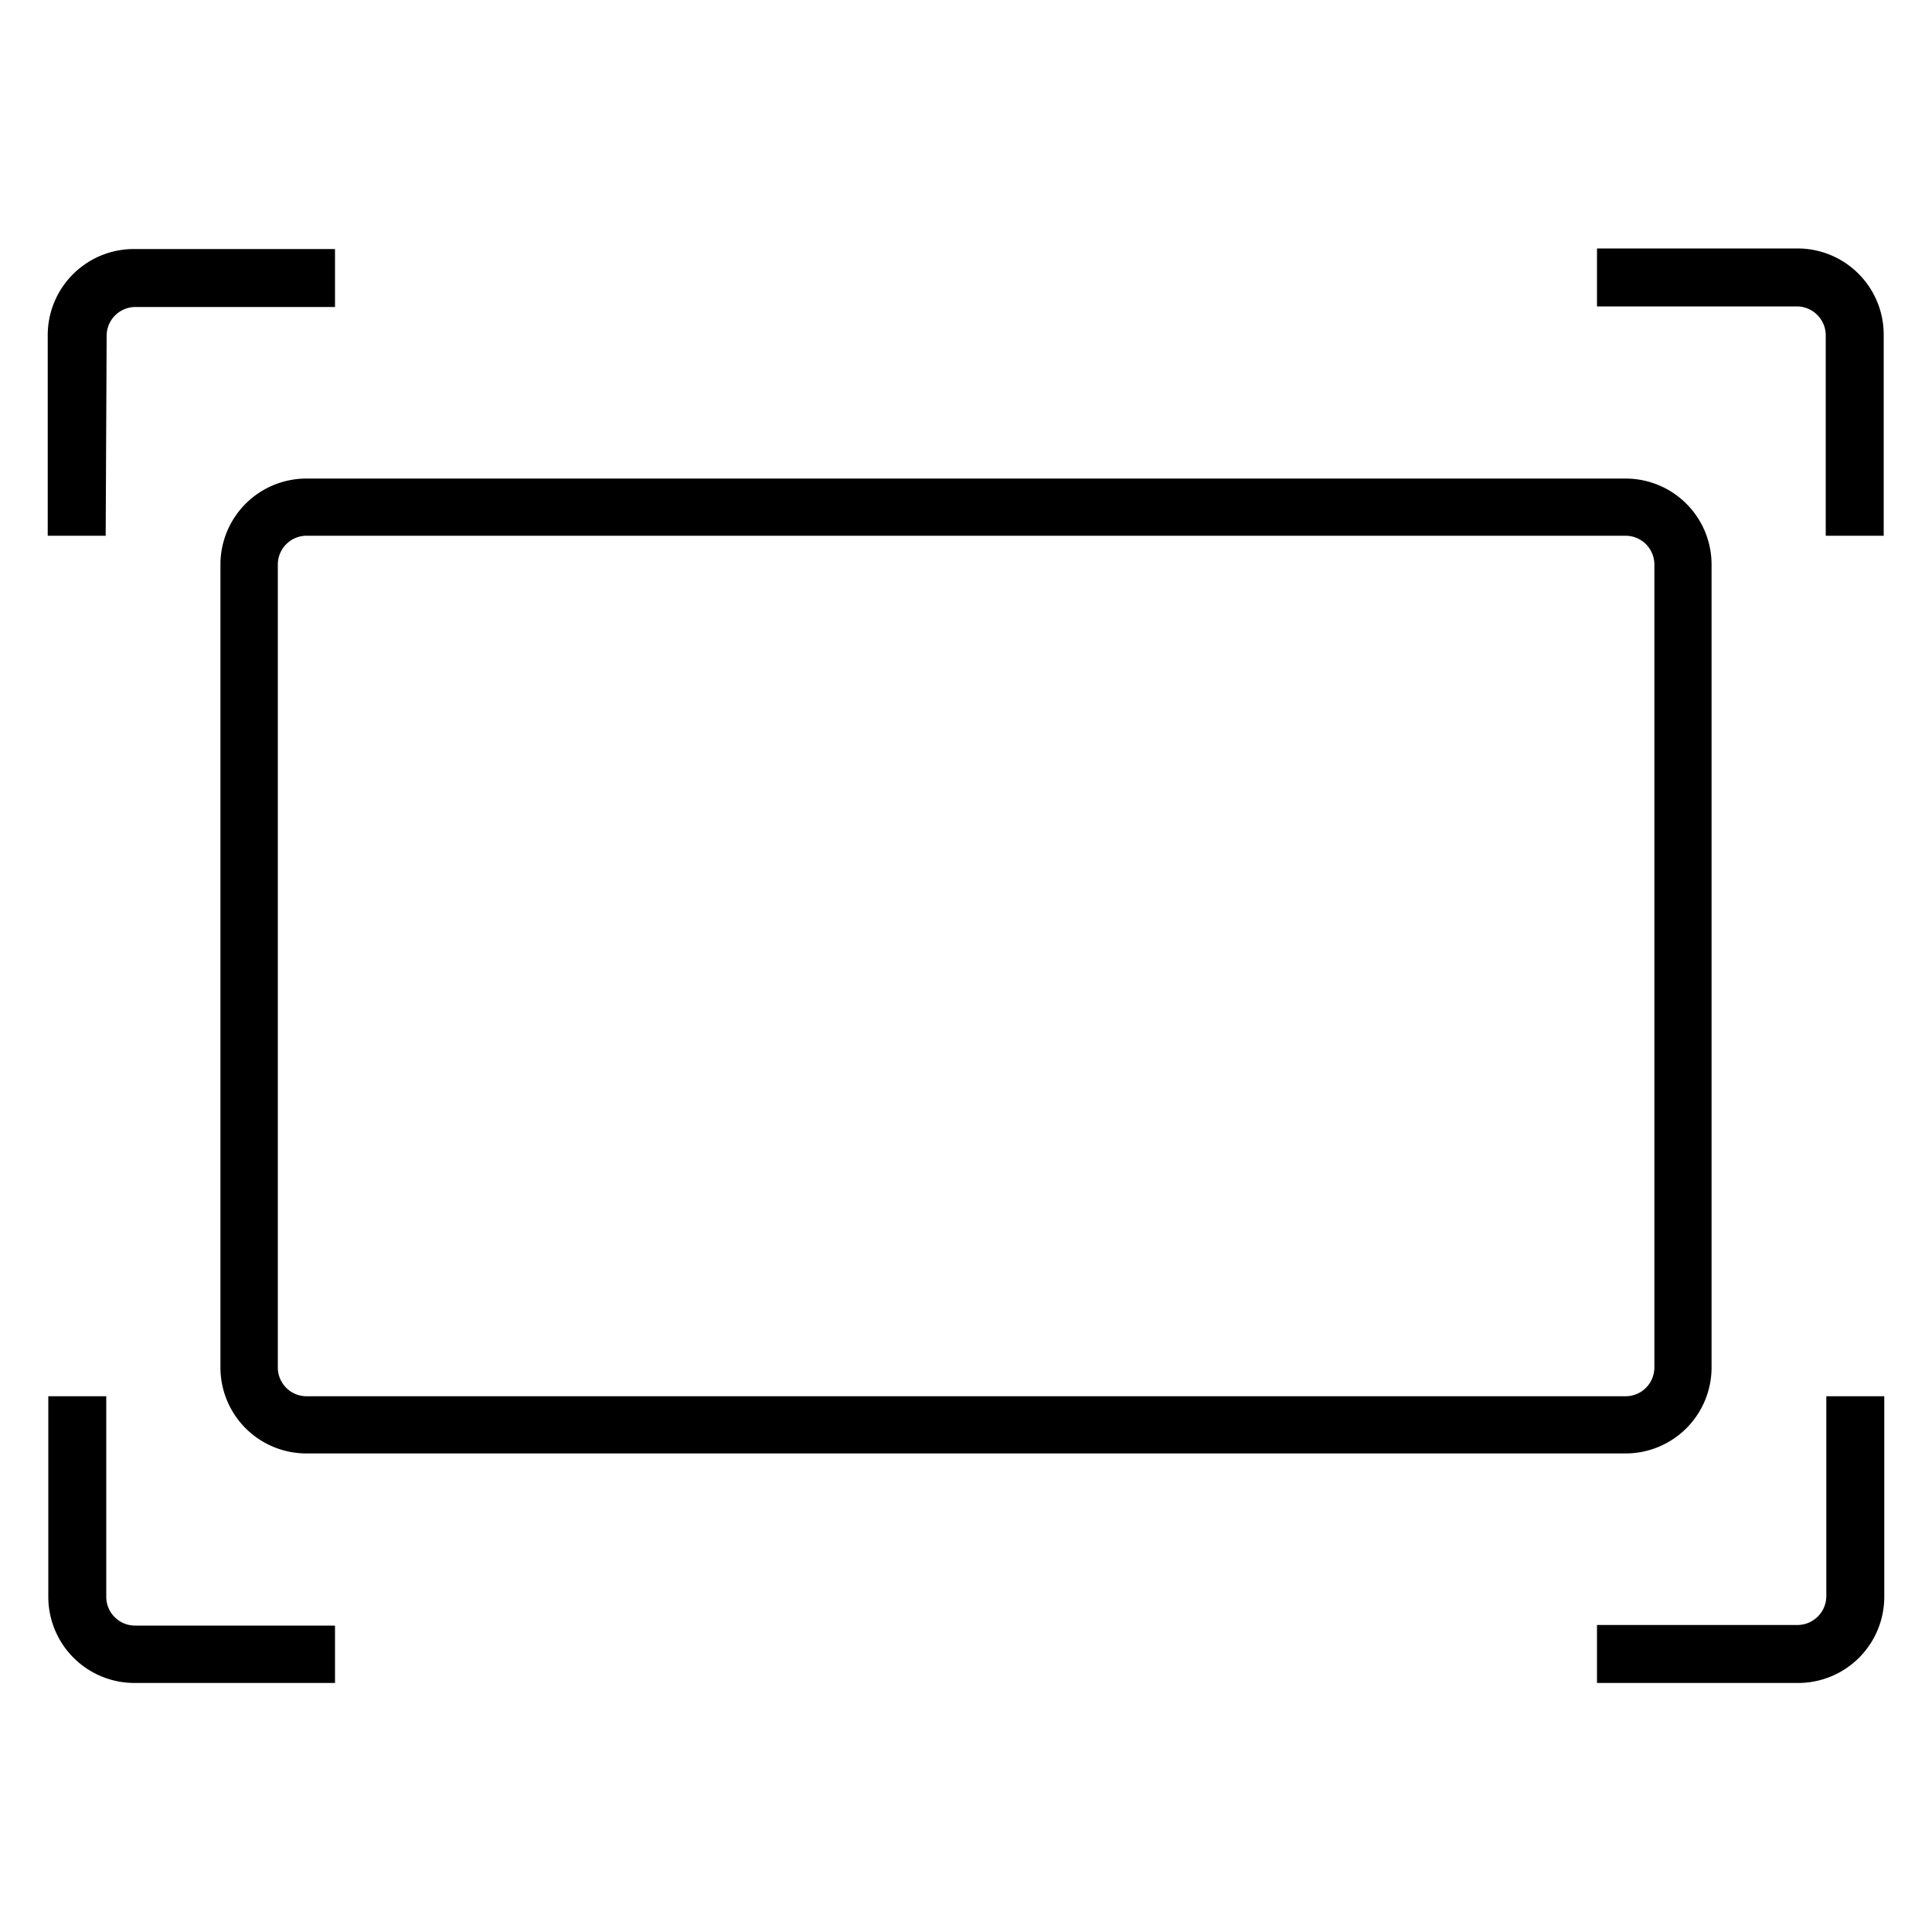 <svg id="Camada_1" data-name="Camada 1" xmlns="http://www.w3.org/2000/svg" viewBox="0 0 100 100"><title>expandir</title><path d="M84.14,75.23H15.86a4.45,4.45,0,0,1-4.45-4.45V29.22a4.45,4.45,0,0,1,4.45-4.45H84.14a4.45,4.45,0,0,1,4.45,4.45V70.78A4.45,4.45,0,0,1,84.14,75.23ZM15.86,27.73a1.49,1.49,0,0,0-1.48,1.49V70.78a1.49,1.49,0,0,0,1.48,1.49H84.14a1.49,1.49,0,0,0,1.49-1.49V29.22a1.49,1.49,0,0,0-1.49-1.49Z"/><path d="M97.5,27.73h-3V17.34a1.5,1.5,0,0,0-1.48-1.48H82.66v-3H93.05a4.46,4.46,0,0,1,4.45,4.45Z"/><path d="M93.05,87.11H82.66v-3H93.05a1.5,1.5,0,0,0,1.48-1.48V72.27h3V82.66A4.46,4.46,0,0,1,93.05,87.11Z"/><path d="M5.47,27.73h-3V17.34A4.46,4.46,0,0,1,7,12.89H17.34v3H7a1.49,1.49,0,0,0-1.48,1.48Z"/><path d="M17.34,87.11H7A4.46,4.46,0,0,1,2.5,82.66V72.27h3V82.66A1.49,1.49,0,0,0,7,84.14H17.34Z"/></svg>